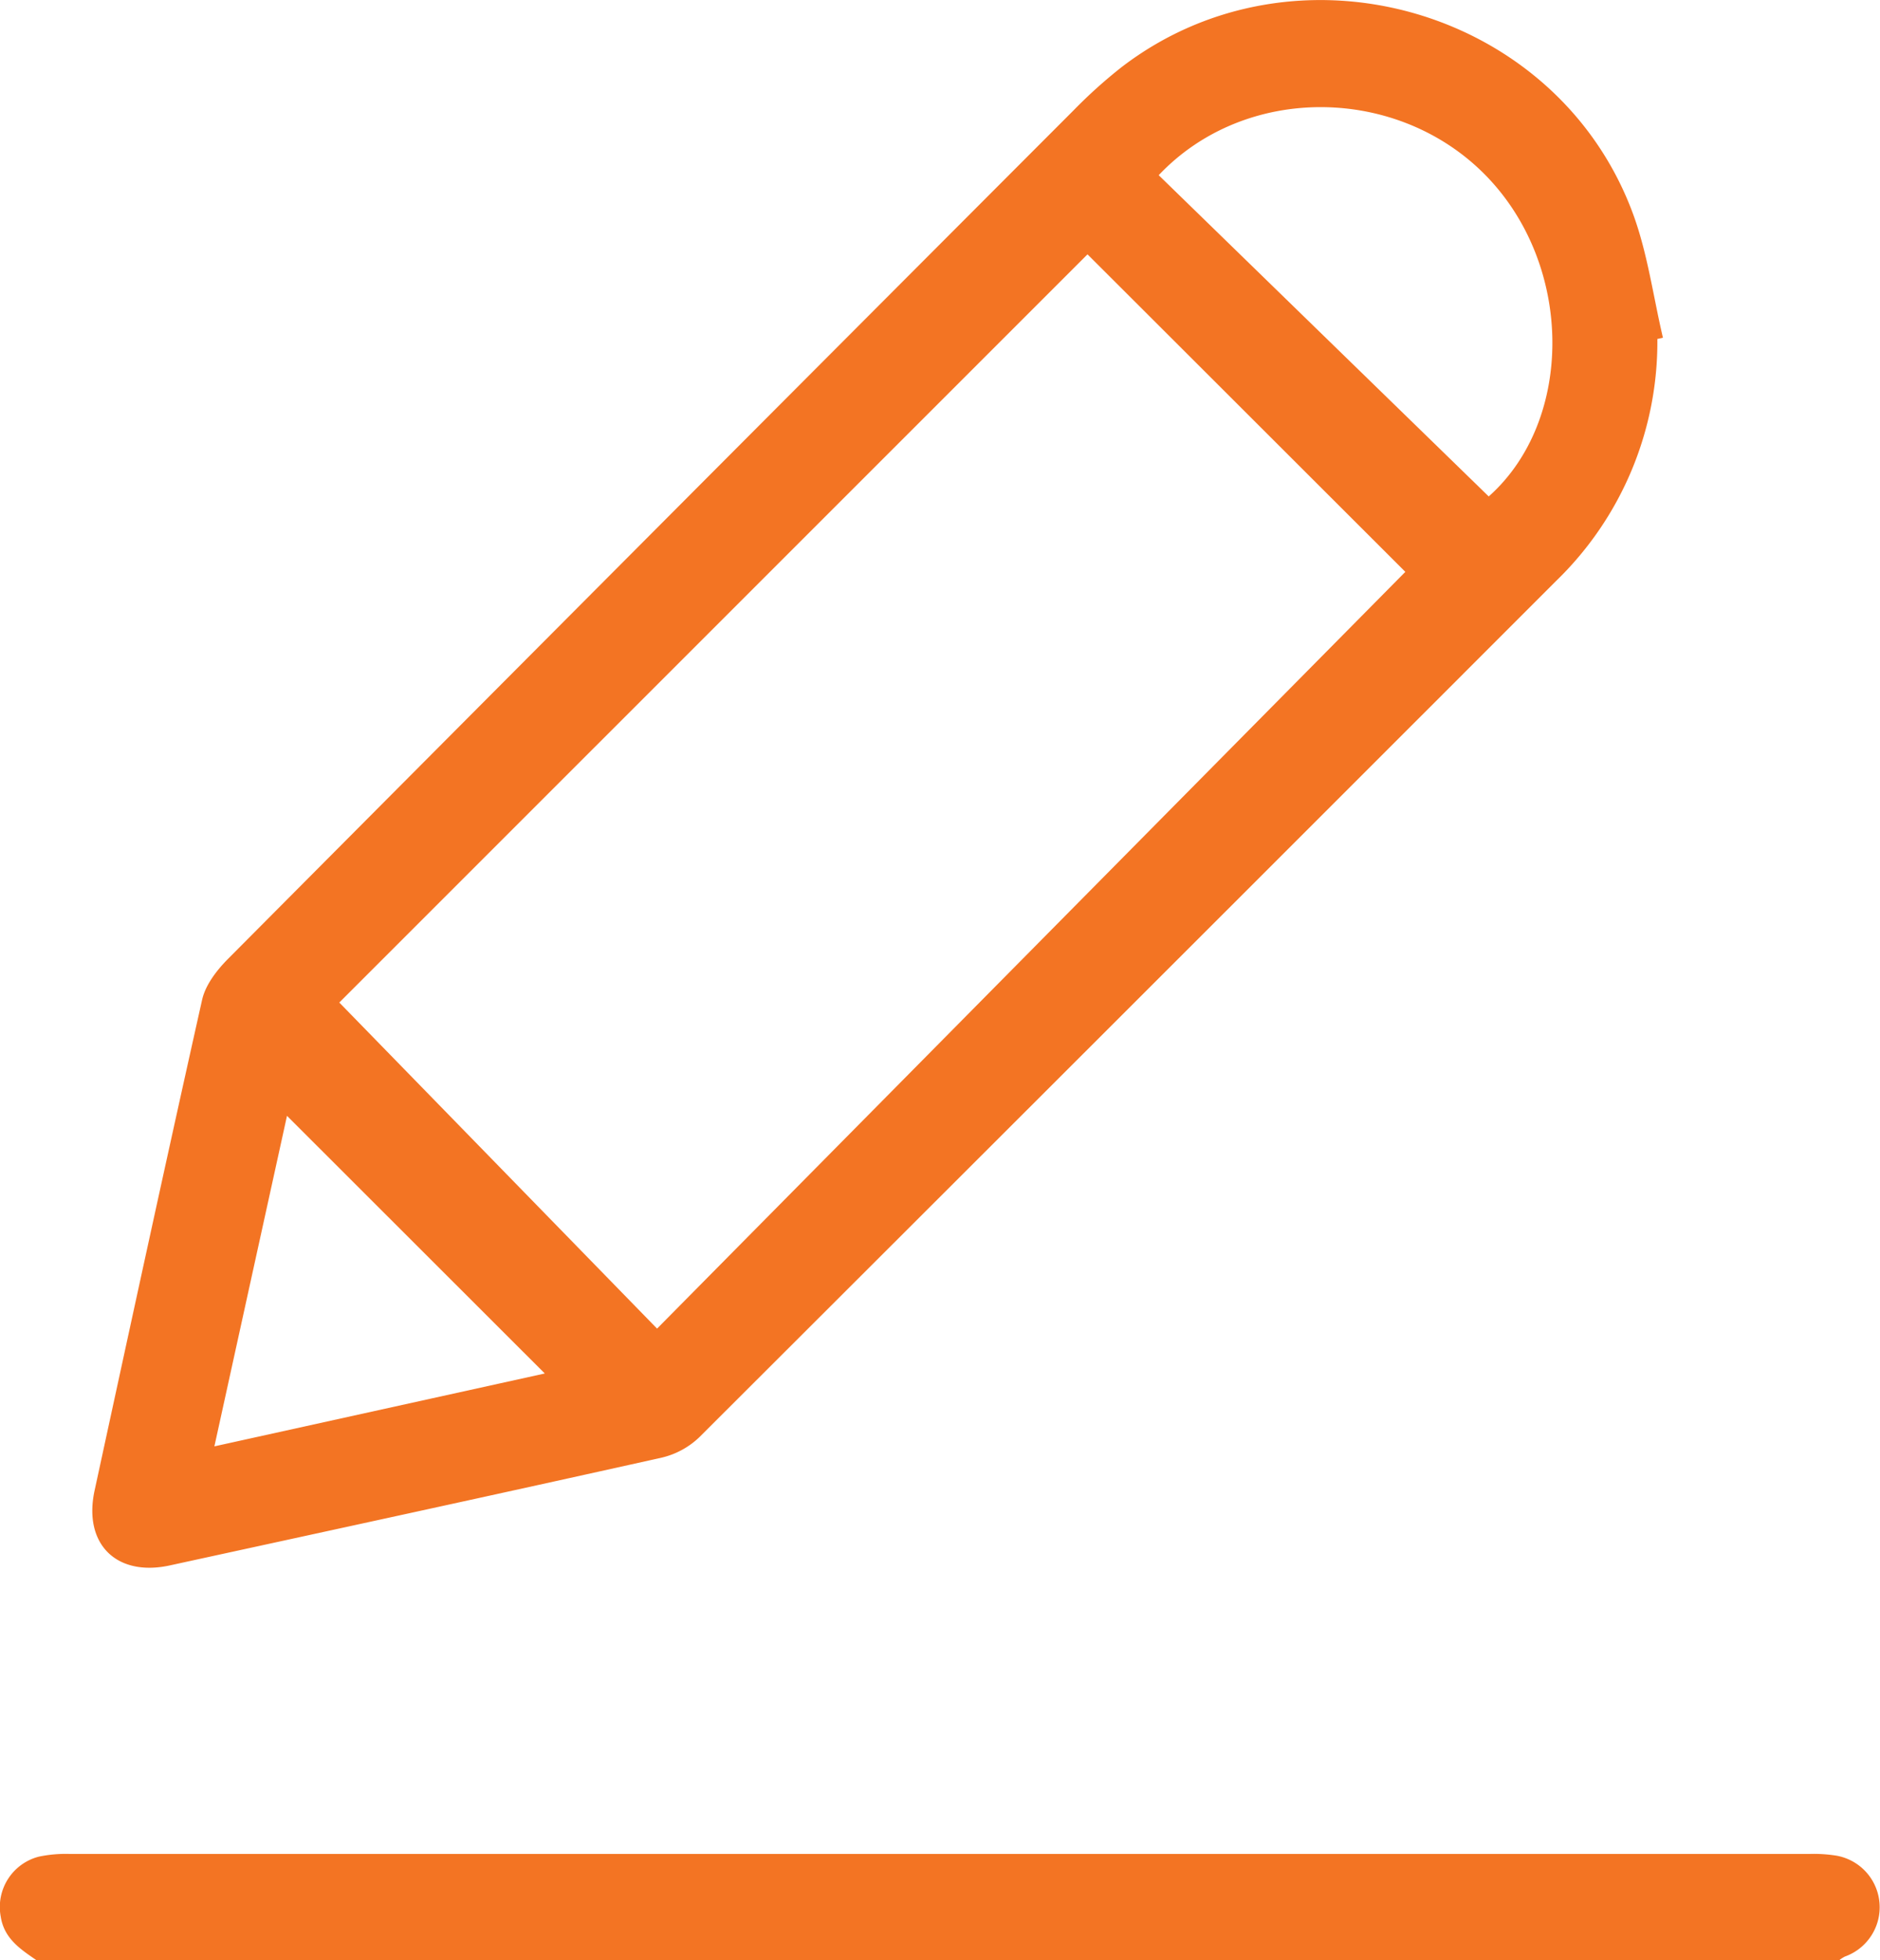 <svg id="Layer_1" data-name="Layer 1" xmlns="http://www.w3.org/2000/svg" viewBox="0 0 296.22 308.81"><defs><style>.cls-1{fill:#f37423;}</style></defs><path class="cls-1" d="M10.66,315.32c-2.54-1.75-5.1-3.41-5.63-6.89a8.19,8.19,0,0,1,6-9.42,20.52,20.52,0,0,1,4.77-.43q137.16,0,274.33,0a22.53,22.53,0,0,1,4.19.28,8.25,8.25,0,0,1,1.28,15.89,5.51,5.51,0,0,0-.88.57Z" transform="translate(-4.92 -6.51)"/><path class="cls-1" d="M266.06,59.91A52.42,52.42,0,0,1,250.14,98q-67.47,67.49-135,134.9a12.82,12.82,0,0,1-5.93,3.24c-25.84,5.76-51.71,11.36-77.59,17C23.21,254.94,18,249.7,19.83,241.3,25.42,215.53,31,189.75,36.77,164c.53-2.34,2.32-4.66,4.08-6.43Q107.39,90.67,174.08,23.89a78.21,78.21,0,0,1,7.61-6.84c27.44-21,68.65-9.23,80.56,23.22,2.28,6.22,3.16,12.95,4.69,19.45ZM176.27,46.58,58.38,164.45l50.07,51.37L226.35,96.6C209.9,80.17,192.93,63.21,176.27,46.58Zm11.22-12.47,52,50.61c13.4-11.9,13.47-36.21-.38-50.48S201.19,19.62,187.49,34.11ZM90.76,222.89,50.14,182.3q-5.62,25.57-11.44,52.07Z" transform="translate(-4.92 -6.51)"/></svg>